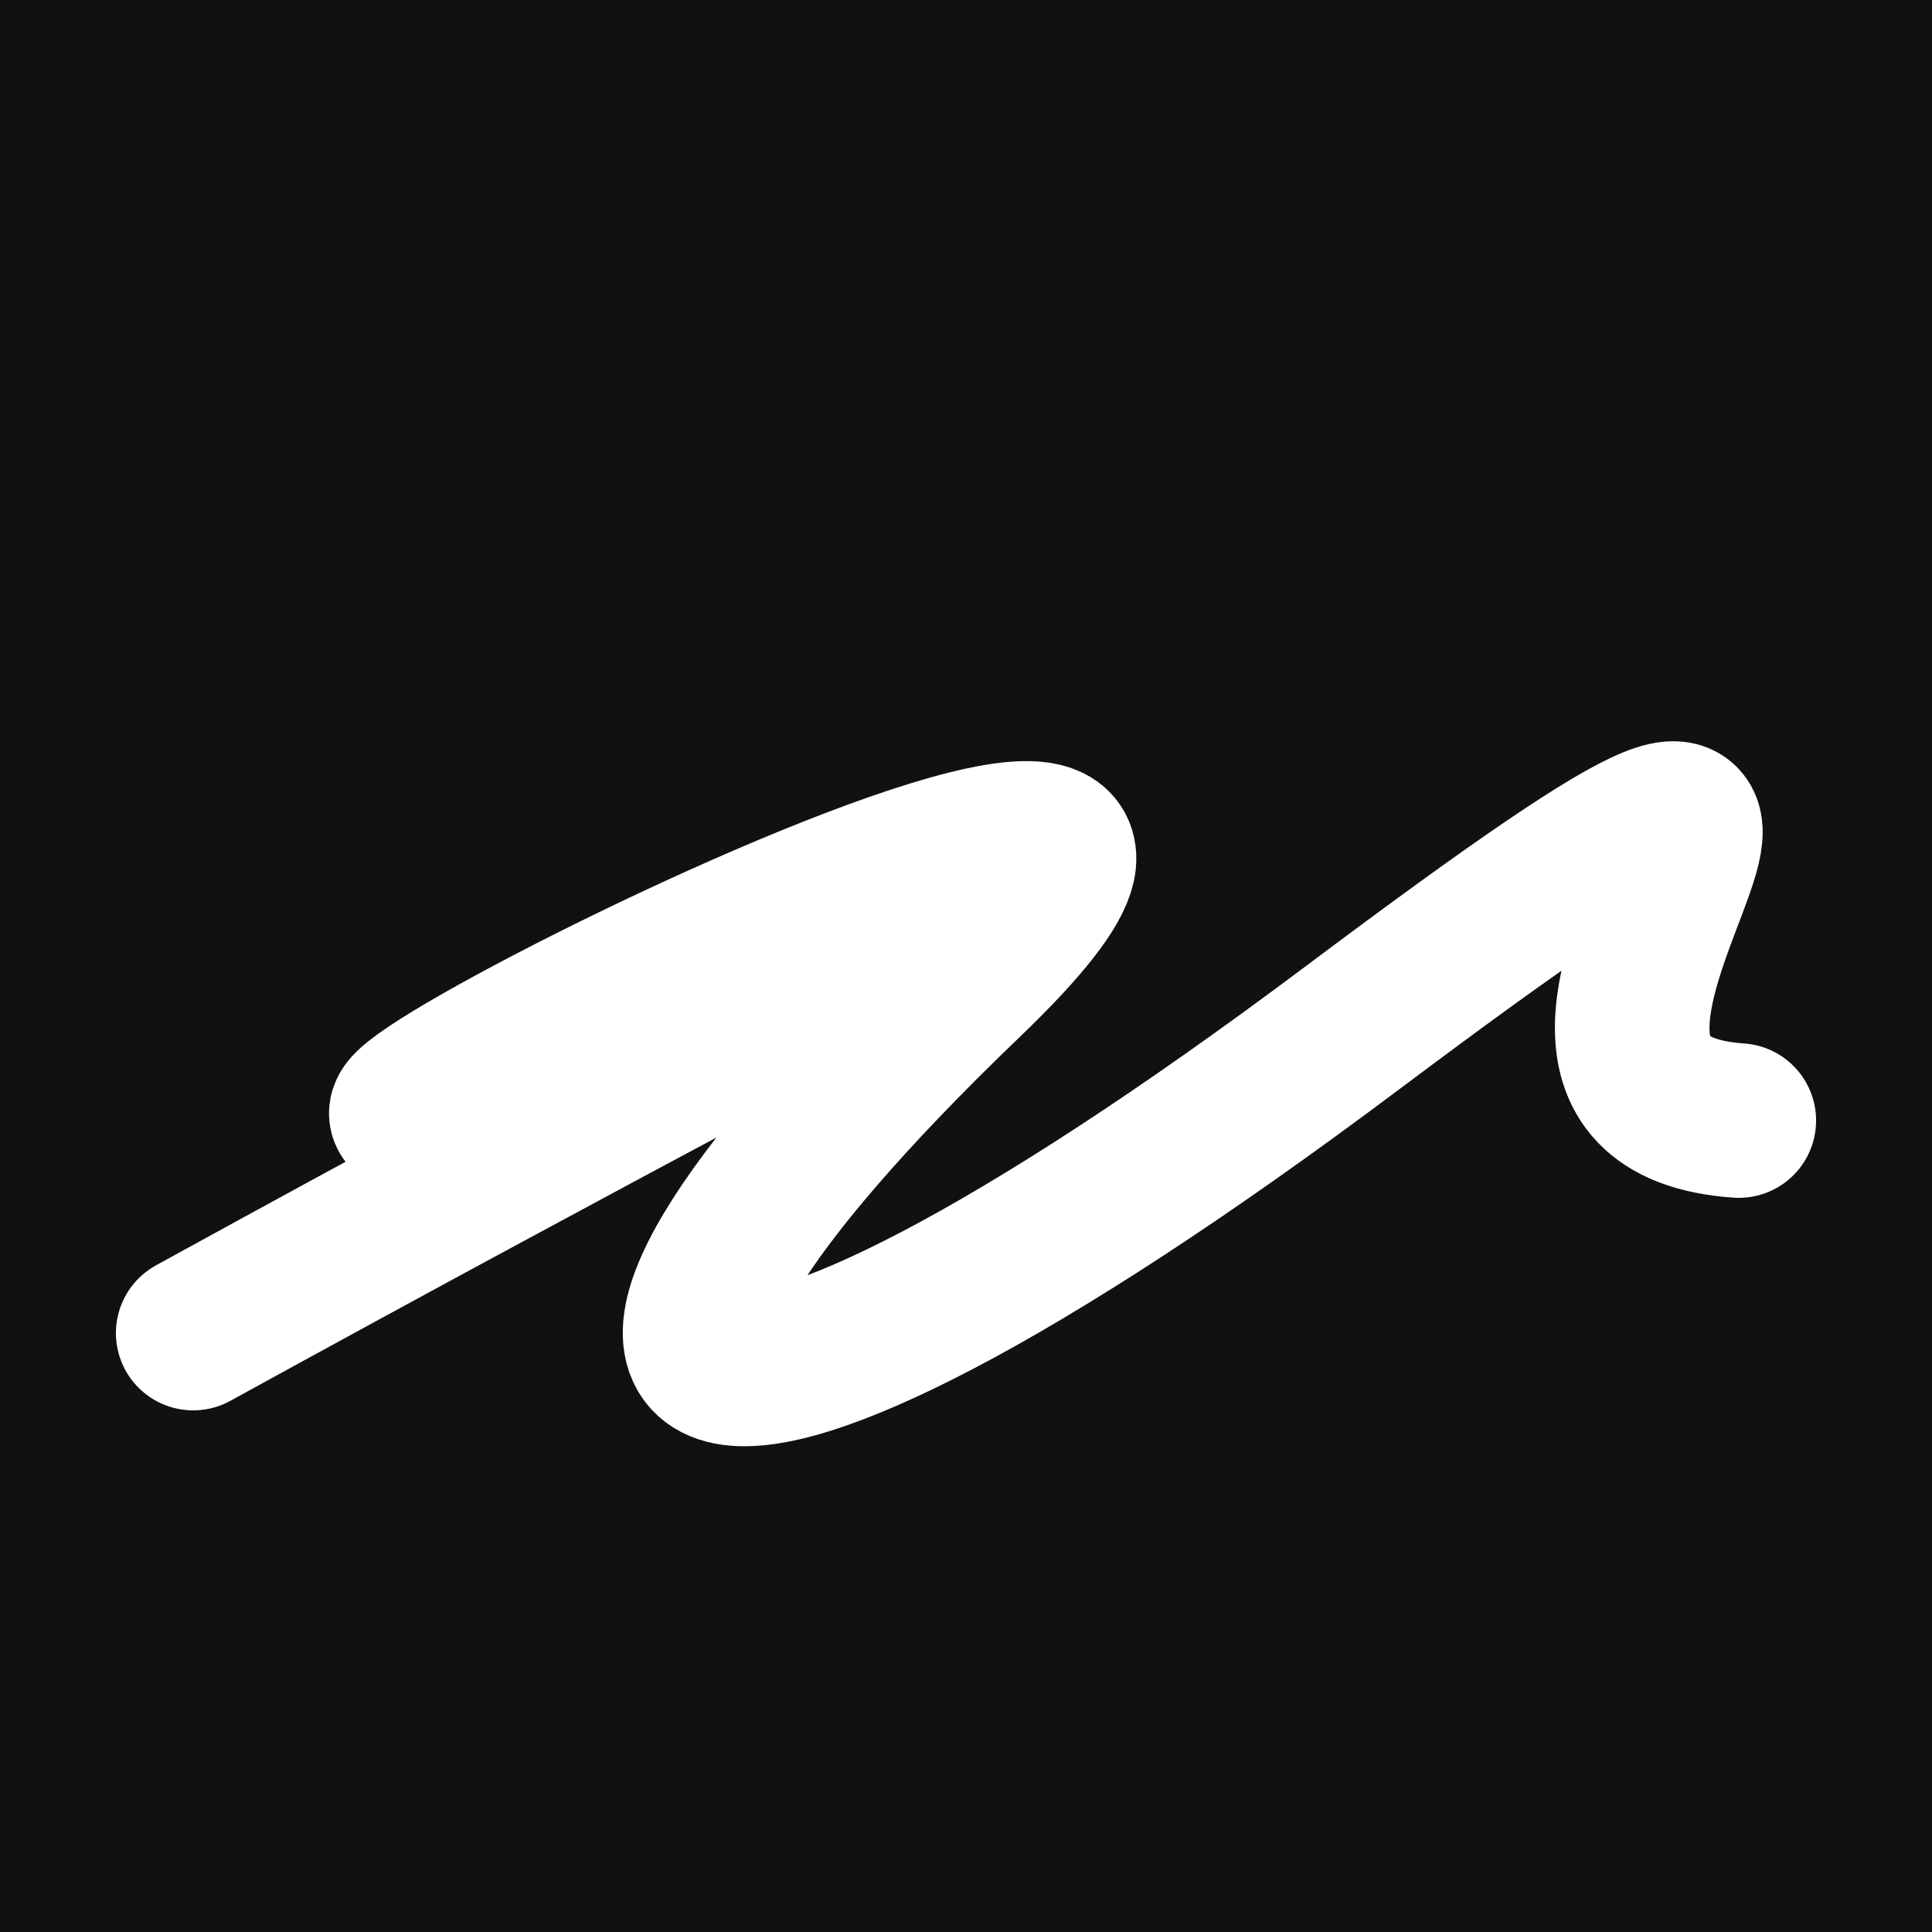 <svg xmlns="http://www.w3.org/2000/svg" version="1.2" viewBox="0 0 500 500"><rect x="0" y="0" width="500" height="500" fill="#111"><animate attributeName="fill" values="#000;#333;#000" dur="0.01s" repeatCount="indefinite"/></rect><path d="M 50,345 C 272,223 324,204 150,274 S 373,136 250,254 S 174,398 350,266 S 363,284 450,290" stroke="#fff" fill="none" stroke-width="40" stroke-linecap="round"><animate attributeName="stroke" values="#F42B87;#FFC6E9;#2AE8F5" dur="0.1s" repeatCount="indefinite" calcMode="discrete"/><animate attributeName="d" values="M 50,345 C 272,223 324,204 150,274 S 373,136 250,254 S 174,398 350,266 S 363,284 450,290;M 50,238 C 198,267 150,195 150,200 S 130,148 250,345 S 135,299 350,274 S 209,251 450,213;M 50,200 C 267,272 195,324 150,345 S 296,252 250,274 S 395,278 350,254 S 251,363 450,334;M 50,345 C 272,223 324,204 150,274 S 373,136 250,254 S 174,398 350,266 S 363,284 450,290;M 50,274 C 223,209 204,116 150,254 S 398,174 250,266 S 175,184 350,221 S 284,340 450,170;M 50,254 C 209,251 116,171 150,266 S 228,113 250,221 S 347,118 350,348 S 340,320 450,216;M 50,345 C 272,223 324,204 150,274 S 373,136 250,254 S 174,398 350,266 S 363,284 450,290" dur="0.95s" repeatCount="indefinite"/><animate attributeName="stroke-width" values="10;50;10" dur="0.7s" repeatCount="indefinite"/></path></svg>